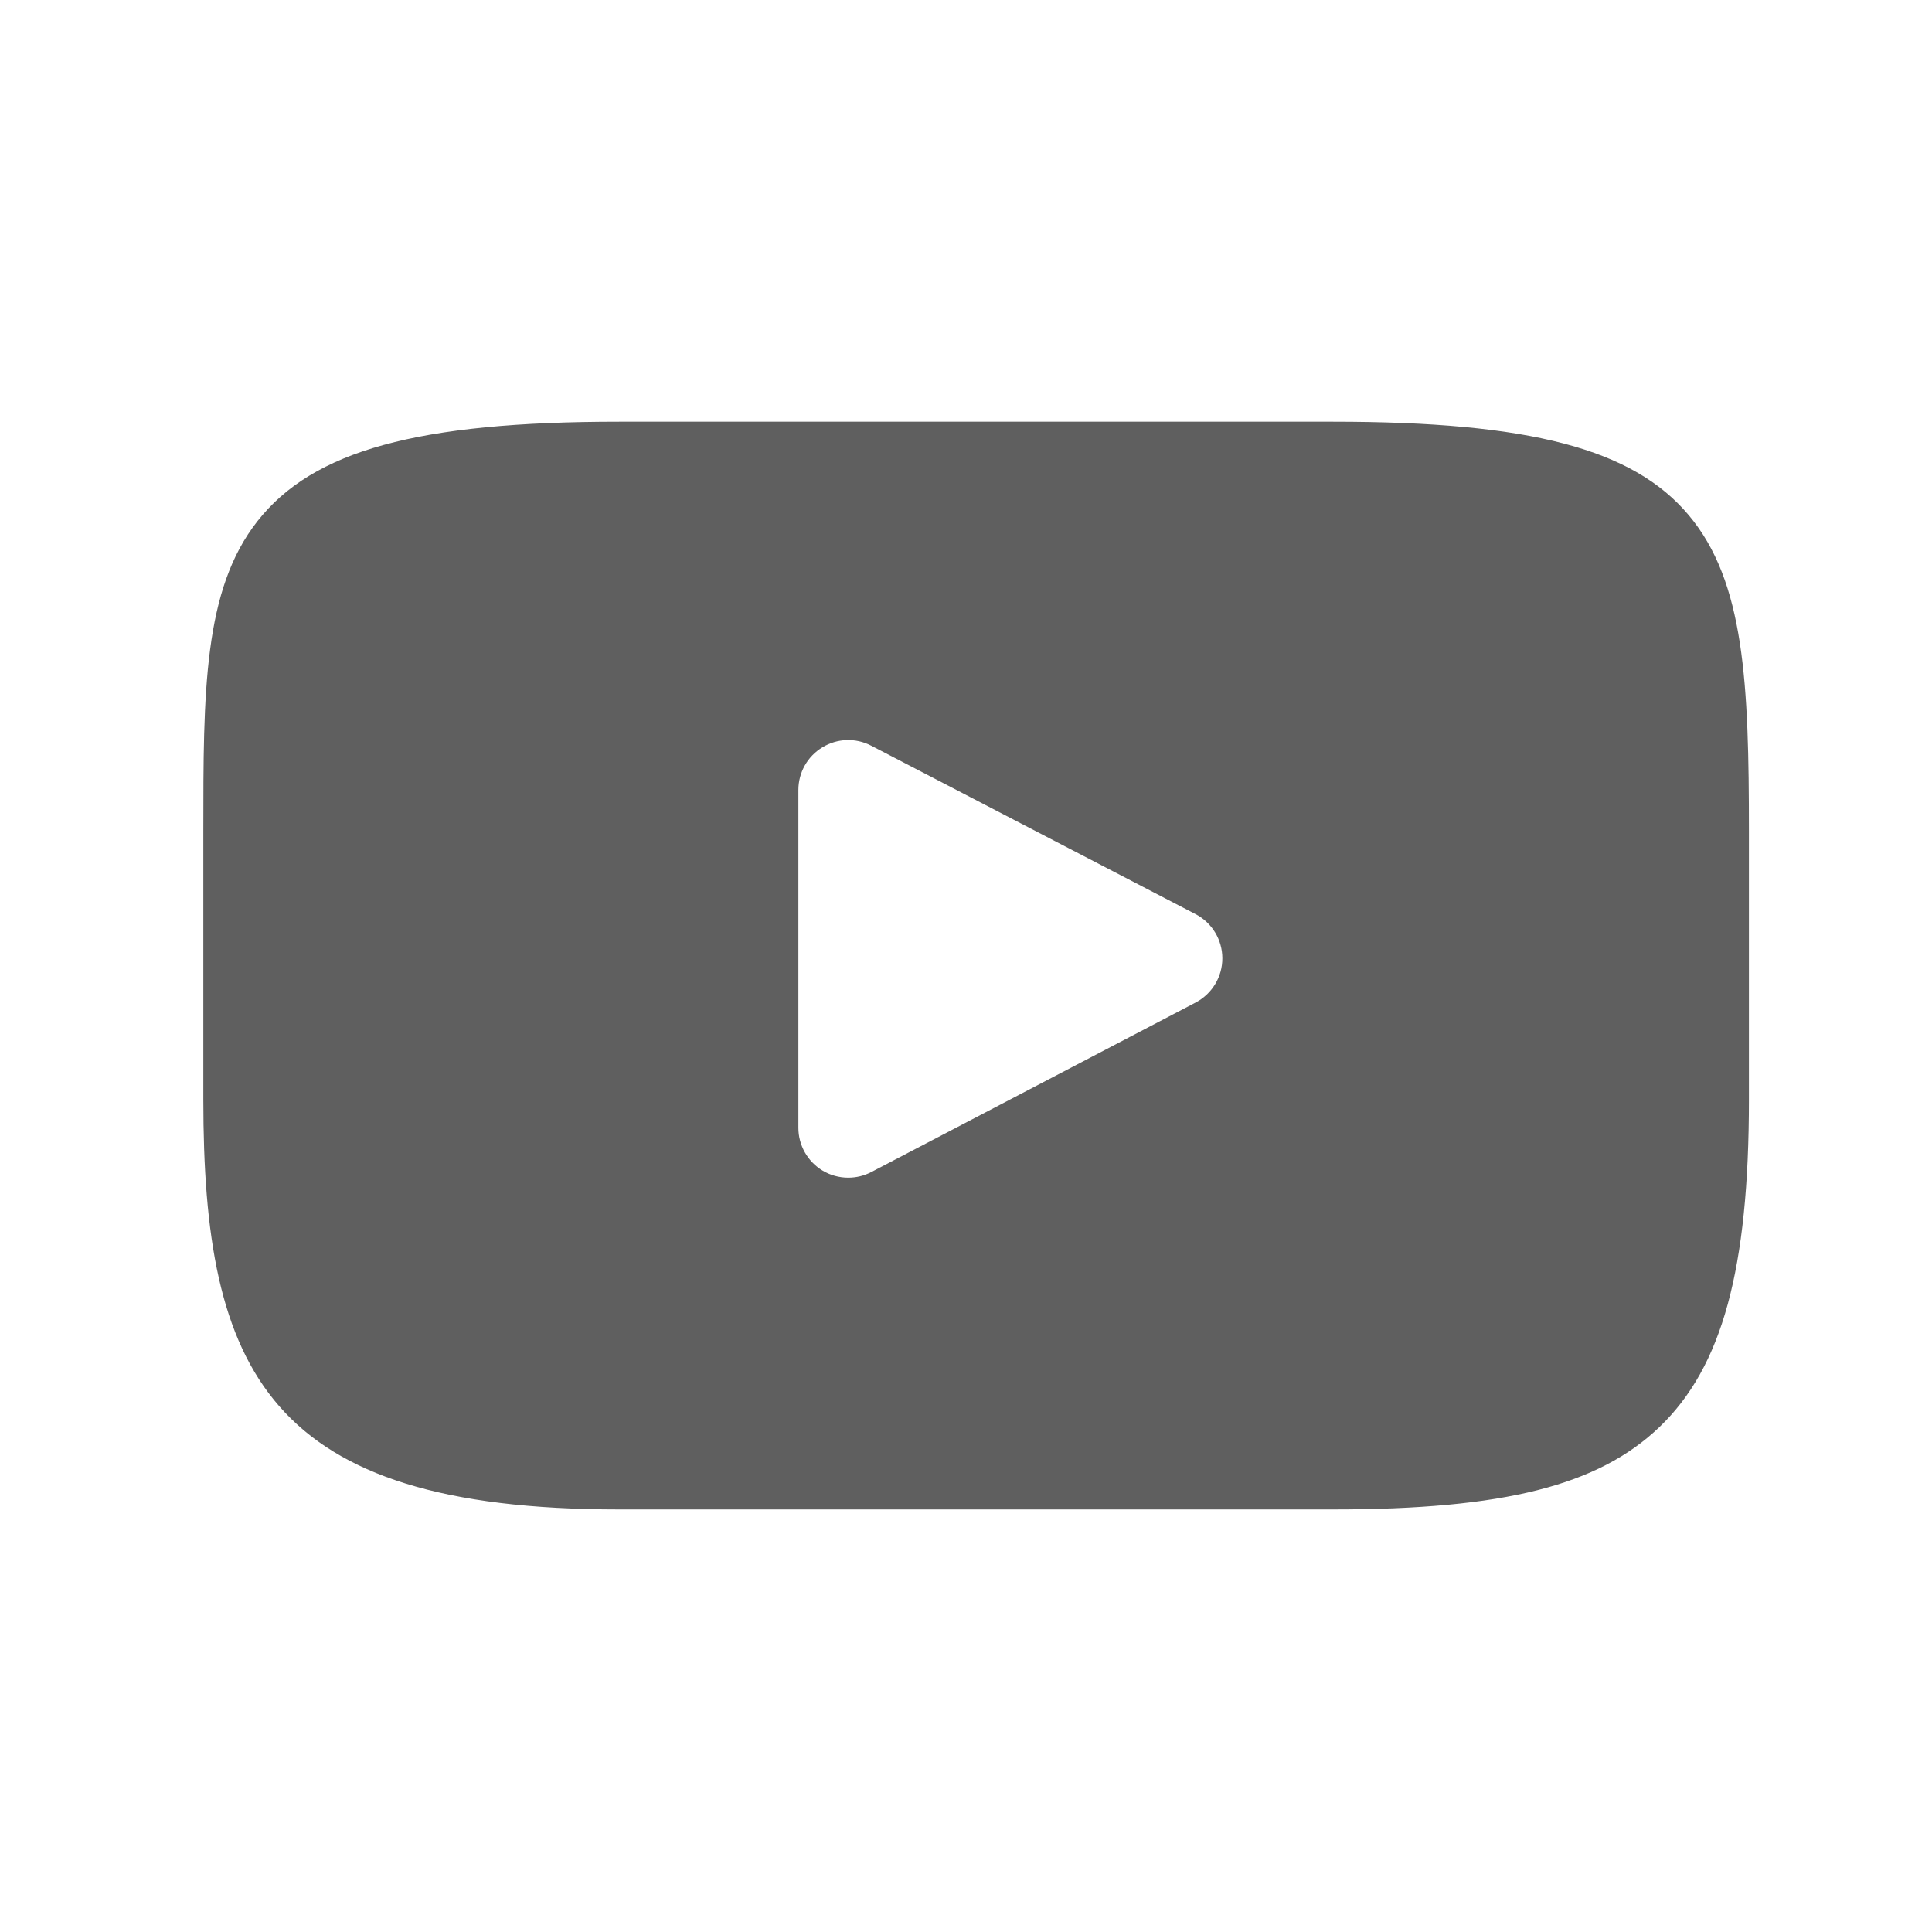 <svg width="25" height="25" viewBox="0 0 25 25" fill="none" xmlns="http://www.w3.org/2000/svg">
<path d="M21.851 6.665C21.129 5.807 19.797 5.457 17.251 5.457H8.011C5.407 5.457 4.051 5.83 3.332 6.743C2.631 7.634 2.631 8.947 2.631 10.763V14.226C2.631 17.745 3.463 19.532 8.011 19.532H17.251C19.459 19.532 20.682 19.223 21.473 18.466C22.285 17.689 22.631 16.421 22.631 14.226V10.763C22.631 8.847 22.577 7.527 21.851 6.665ZM15.471 12.973L11.275 15.166C11.181 15.215 11.079 15.239 10.976 15.239C10.86 15.239 10.744 15.208 10.642 15.146C10.449 15.029 10.331 14.819 10.331 14.594V10.222C10.331 9.997 10.448 9.788 10.641 9.671C10.834 9.553 11.073 9.545 11.273 9.649L15.469 11.828C15.683 11.939 15.817 12.159 15.817 12.4C15.818 12.64 15.684 12.861 15.471 12.973Z" fill="#5F5F5F"/>
</svg>

